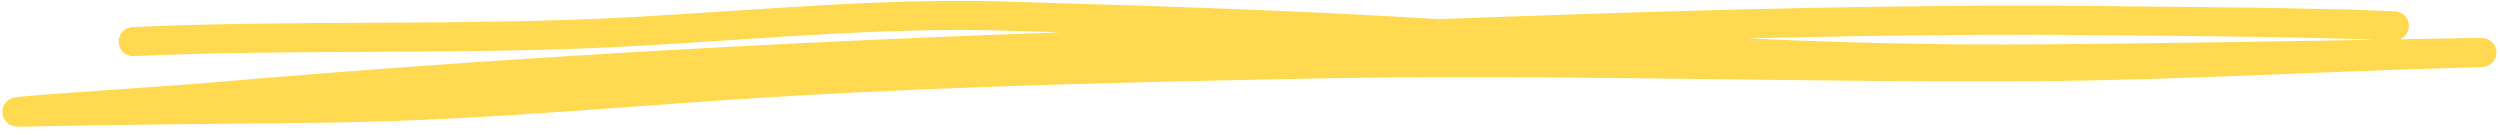 <svg xmlns="http://www.w3.org/2000/svg" width="258" height="14" viewBox="0 0 258 14" fill="none"><path d="M13.743 4.292C30.936 3.524 48.125 4.206 65.34 3.263C78.108 2.564 91.134 1.28 103.92 1.665C121.173 2.185 138.234 2.681 155.444 3.951C171.401 5.129 187.148 5.973 203.142 6.086C219.696 6.204 269.353 5.074 252.804 5.525C238.597 5.912 224.37 6.784 210.145 6.876C185.151 7.039 160.102 6.112 135.122 6.611C117.605 6.961 100.05 7.352 82.554 8.345C66.384 9.262 50.211 10.933 34.004 11.152C23.676 11.291 13.344 11.324 3.02 11.562C-3.359 11.709 15.74 10.543 22.097 9.997C53.967 7.257 85.782 5.569 117.761 4.555C150.928 3.504 184.292 1.778 217.48 2.133C227.217 2.237 237.009 2.272 246.741 2.655C248.549 2.727 243.124 2.513 241.316 2.442" stroke="#FFD950" stroke-width="3" stroke-linecap="round"></path></svg>